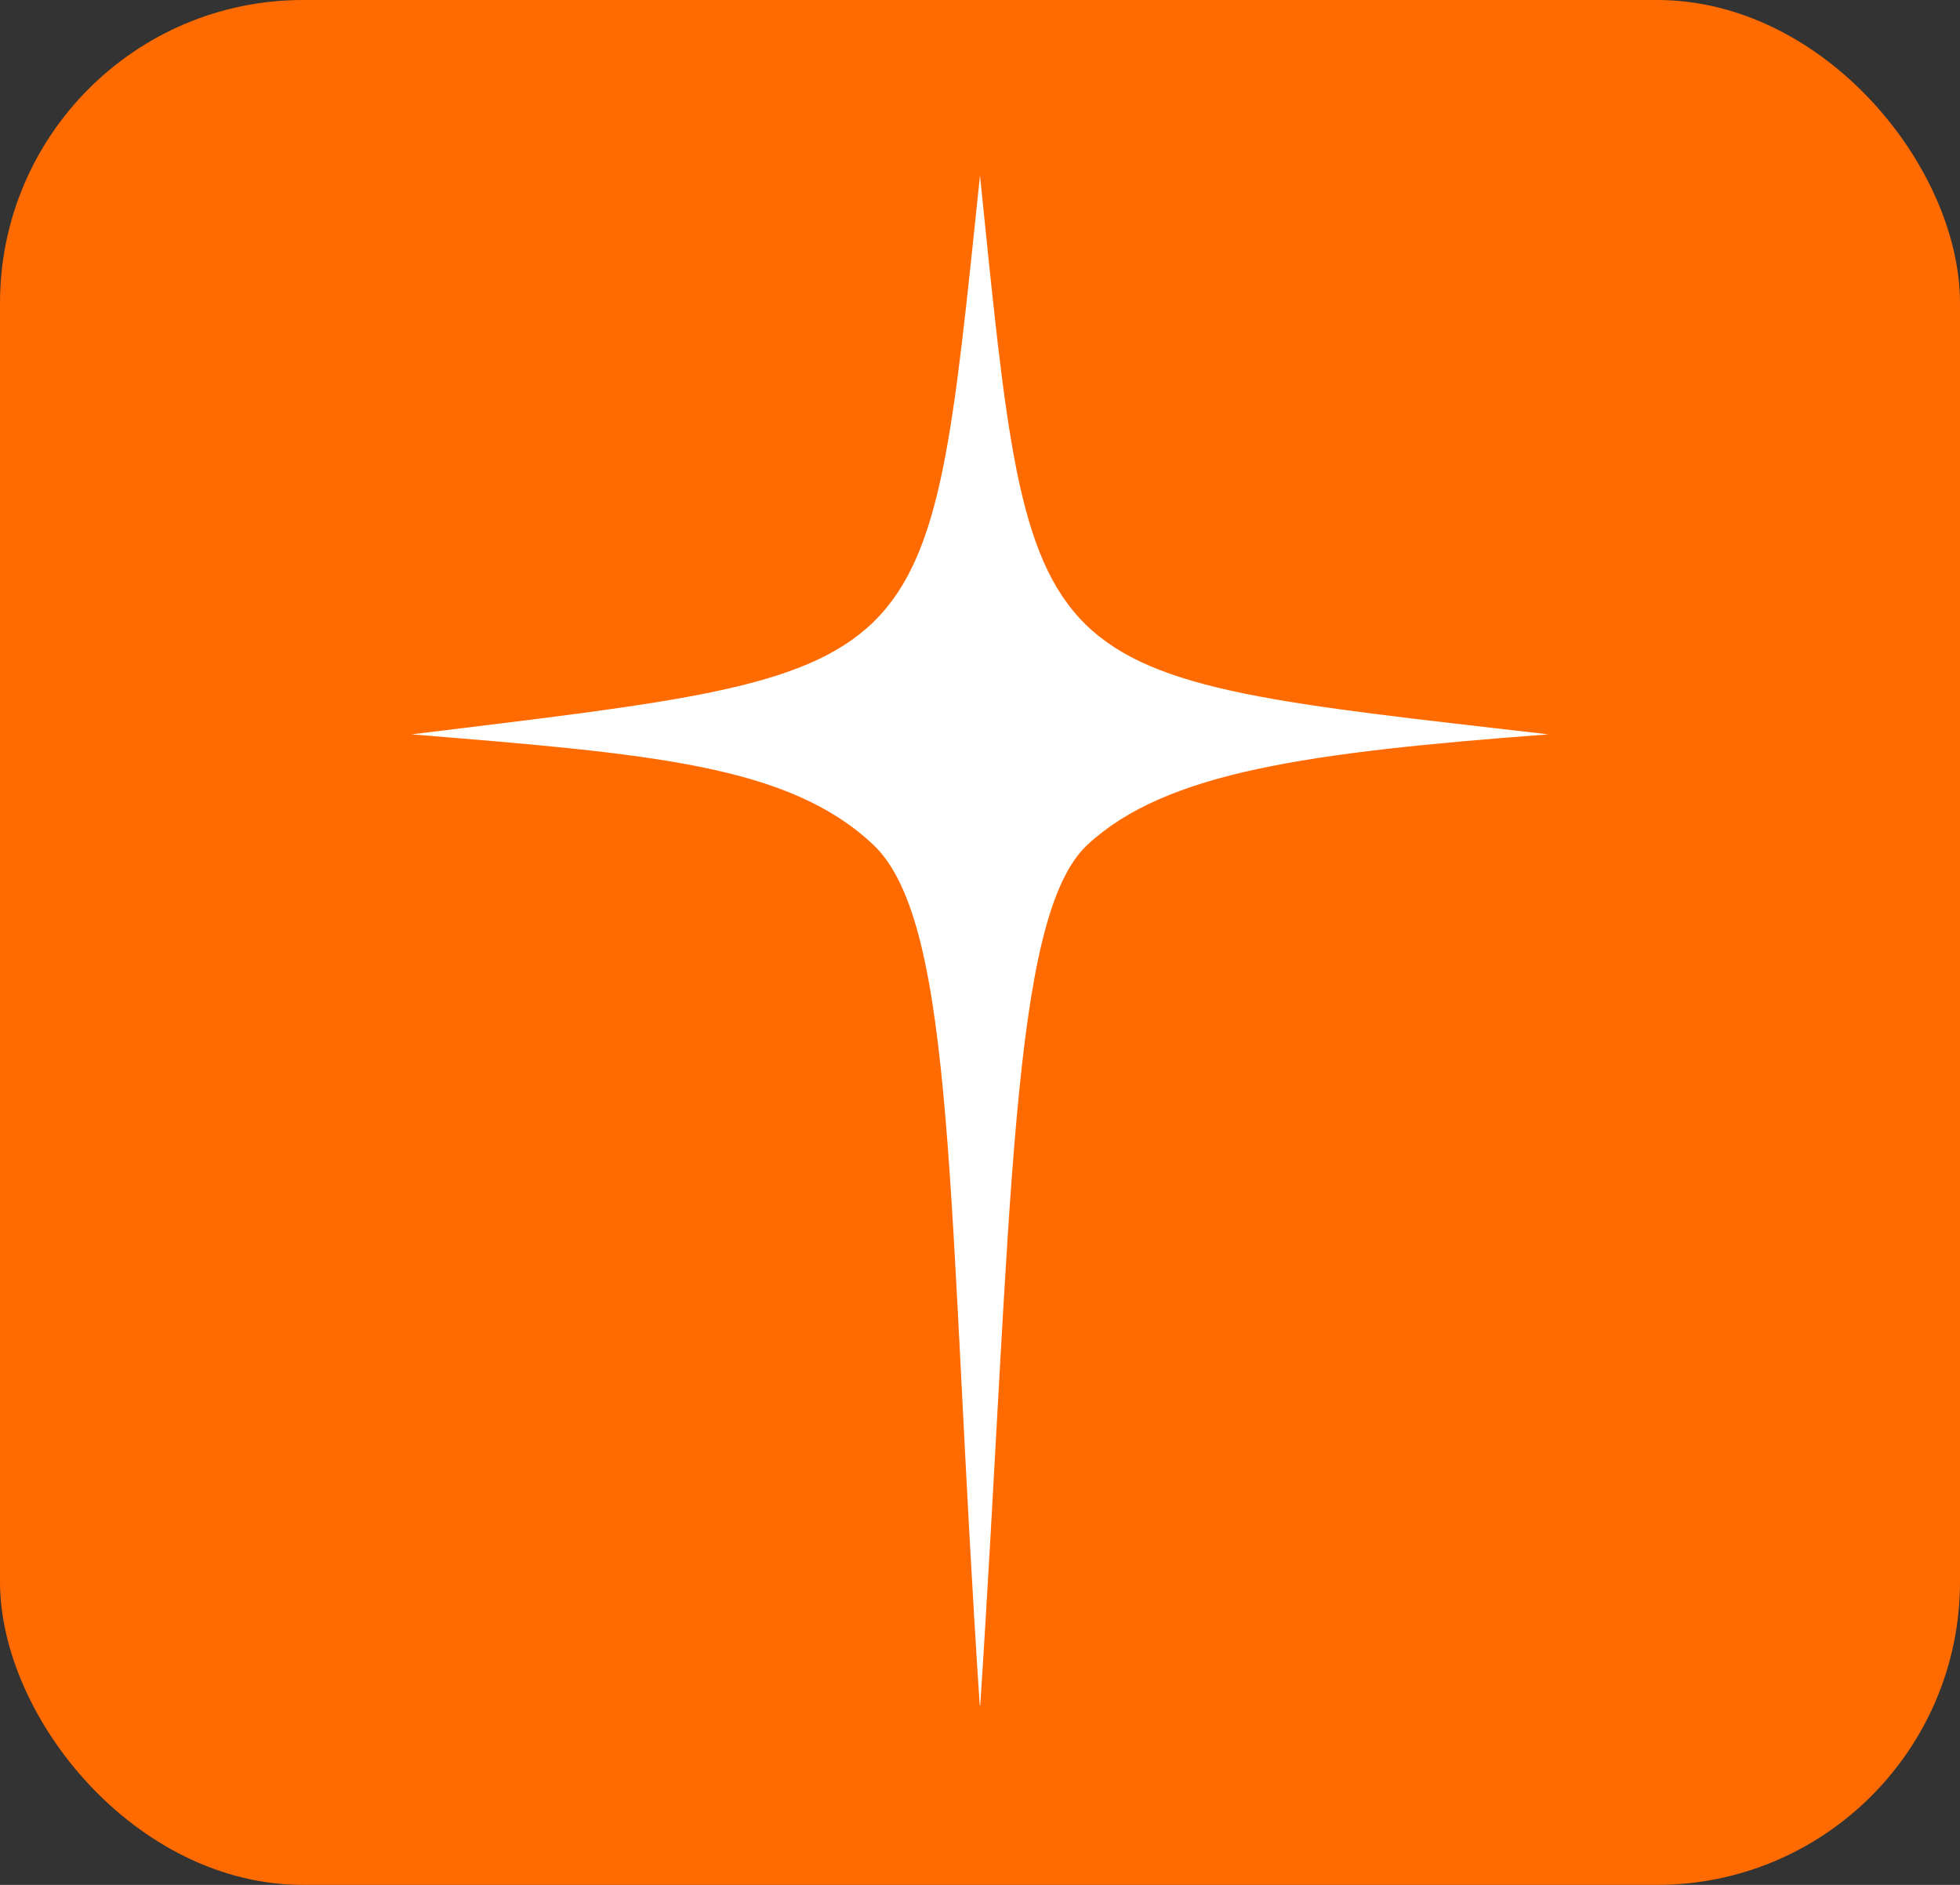 <svg id="aeab5f71-8b8c-4552-9f84-6a7dfd751f11" data-name="Layer 1" xmlns="http://www.w3.org/2000/svg" xmlns:xlink="http://www.w3.org/1999/xlink" width="26" height="25" viewBox="0 0 26 25">
  <rect x="0" y="0" width="26" height="25" fill="#333333" stroke="none"/>
  <defs>
    <clipPath id="aefe7909-5424-49c6-acdf-75f2c9a76d97">
      <path d="M13,2.33c.7,6.81.53,6.6,7.54,7.41-3.19.24-5.07.5-6.11,1.46s-1,4.89-1.43,11.47c-.44-6.58-.3-10.42-1.42-11.47S8.66,10,5.46,9.74C12.46,8.88,12.29,9.09,13,2.33Z" fill="none"/>
    </clipPath>
  </defs>
  <rect width="26" height="25" rx="4.02" fill="#ff6b00"/>
  <g clip-path="url(#aefe7909-5424-49c6-acdf-75f2c9a76d97)">
    <polygon points="5.46 2.28 20.55 2.28 20.55 22.62 5.46 22.62 5.46 2.28" fill="#fff"/>
  </g>
</svg>
